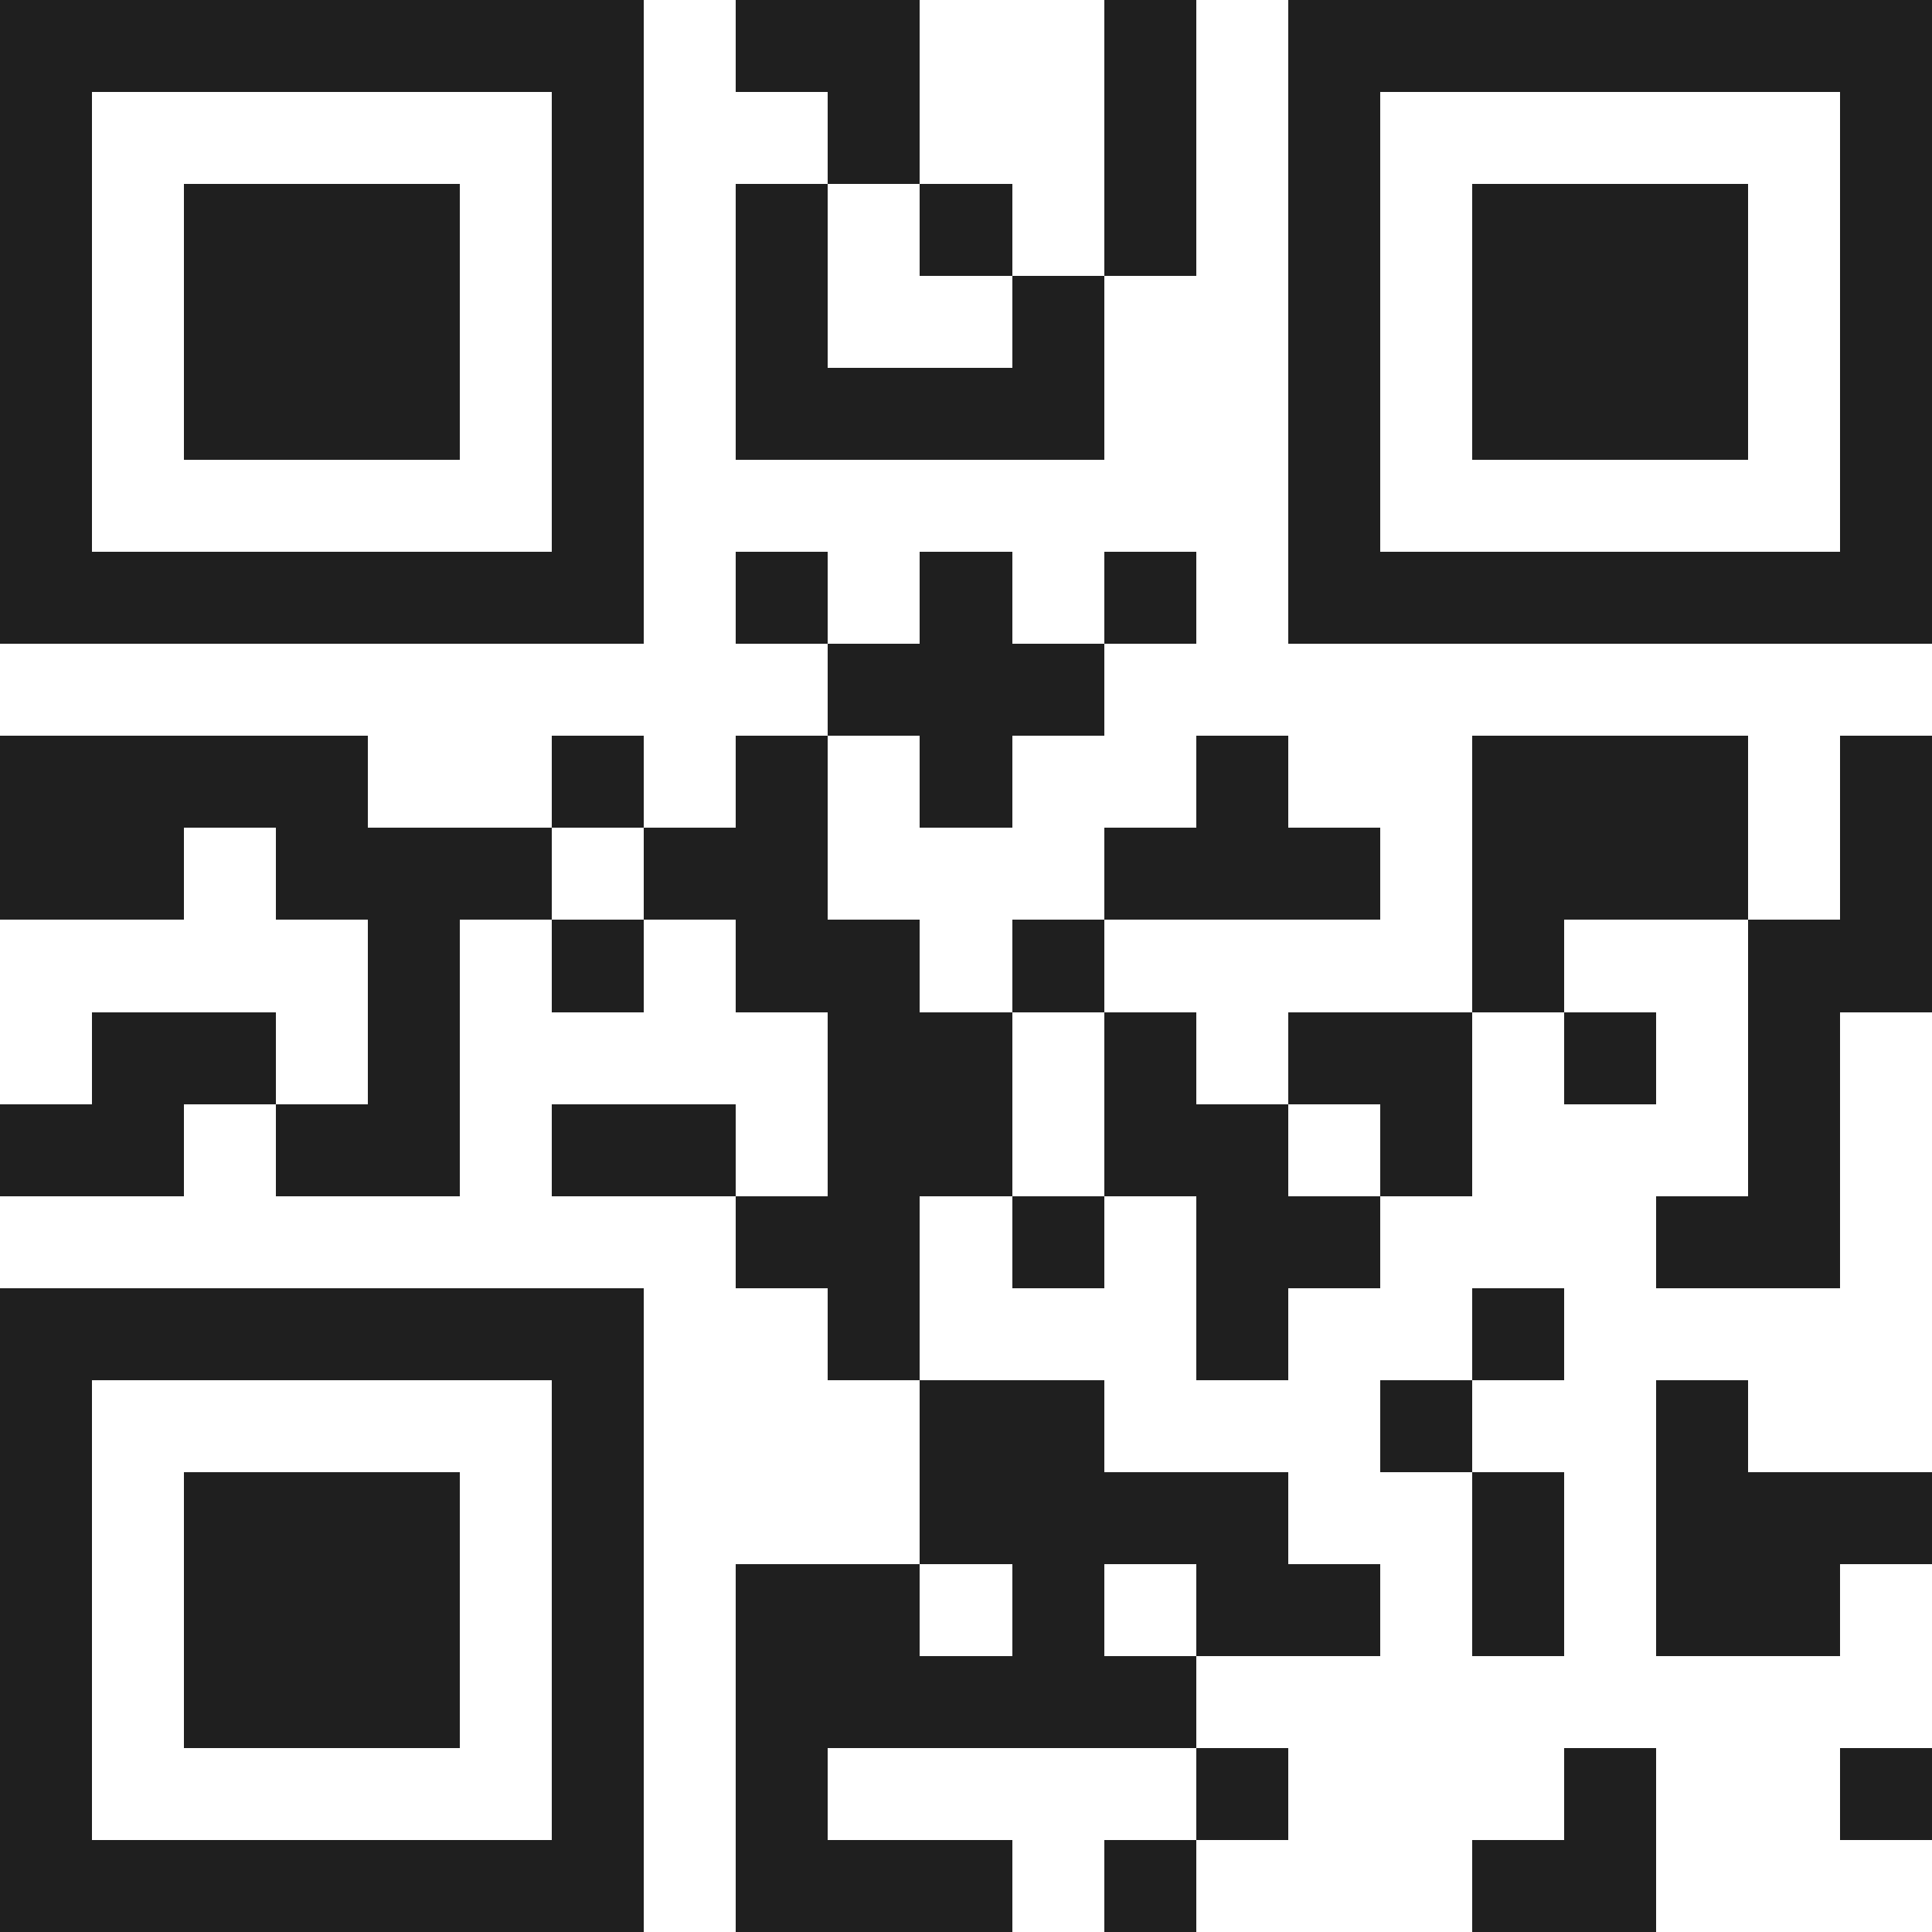 <svg xmlns="http://www.w3.org/2000/svg" viewBox="0 0 21 21" shape-rendering="crispEdges"><path fill="#ffffff" d="M0 0h21v21H0z"/><path stroke="#1f1f1f" d="M0 0.5h7m1 0h2m2 0h1m1 0h7M0 1.5h1m5 0h1m2 0h1m2 0h1m1 0h1m5 0h1M0 2.5h1m1 0h3m1 0h1m1 0h1m1 0h1m1 0h1m1 0h1m1 0h3m1 0h1M0 3.5h1m1 0h3m1 0h1m1 0h1m2 0h1m2 0h1m1 0h3m1 0h1M0 4.5h1m1 0h3m1 0h1m1 0h4m2 0h1m1 0h3m1 0h1M0 5.5h1m5 0h1m7 0h1m5 0h1M0 6.5h7m1 0h1m1 0h1m1 0h1m1 0h7M9 7.5h3M0 8.5h4m2 0h1m1 0h1m1 0h1m2 0h1m2 0h3m1 0h1M0 9.5h2m1 0h3m1 0h2m3 0h3m1 0h3m1 0h1M4 10.5h1m1 0h1m1 0h2m1 0h1m4 0h1m2 0h2M1 11.5h2m1 0h1m4 0h2m1 0h1m1 0h2m1 0h1m1 0h1M0 12.5h2m1 0h2m1 0h2m1 0h2m1 0h2m1 0h1m3 0h1M8 13.5h2m1 0h1m1 0h2m3 0h2M0 14.5h7m2 0h1m3 0h1m2 0h1M0 15.5h1m5 0h1m3 0h2m3 0h1m2 0h1M0 16.5h1m1 0h3m1 0h1m3 0h4m2 0h1m1 0h3M0 17.5h1m1 0h3m1 0h1m1 0h2m1 0h1m1 0h2m1 0h1m1 0h2M0 18.5h1m1 0h3m1 0h1m1 0h5M0 19.5h1m5 0h1m1 0h1m4 0h1m3 0h1m2 0h1M0 20.5h7m1 0h3m1 0h1m3 0h2"/></svg>
